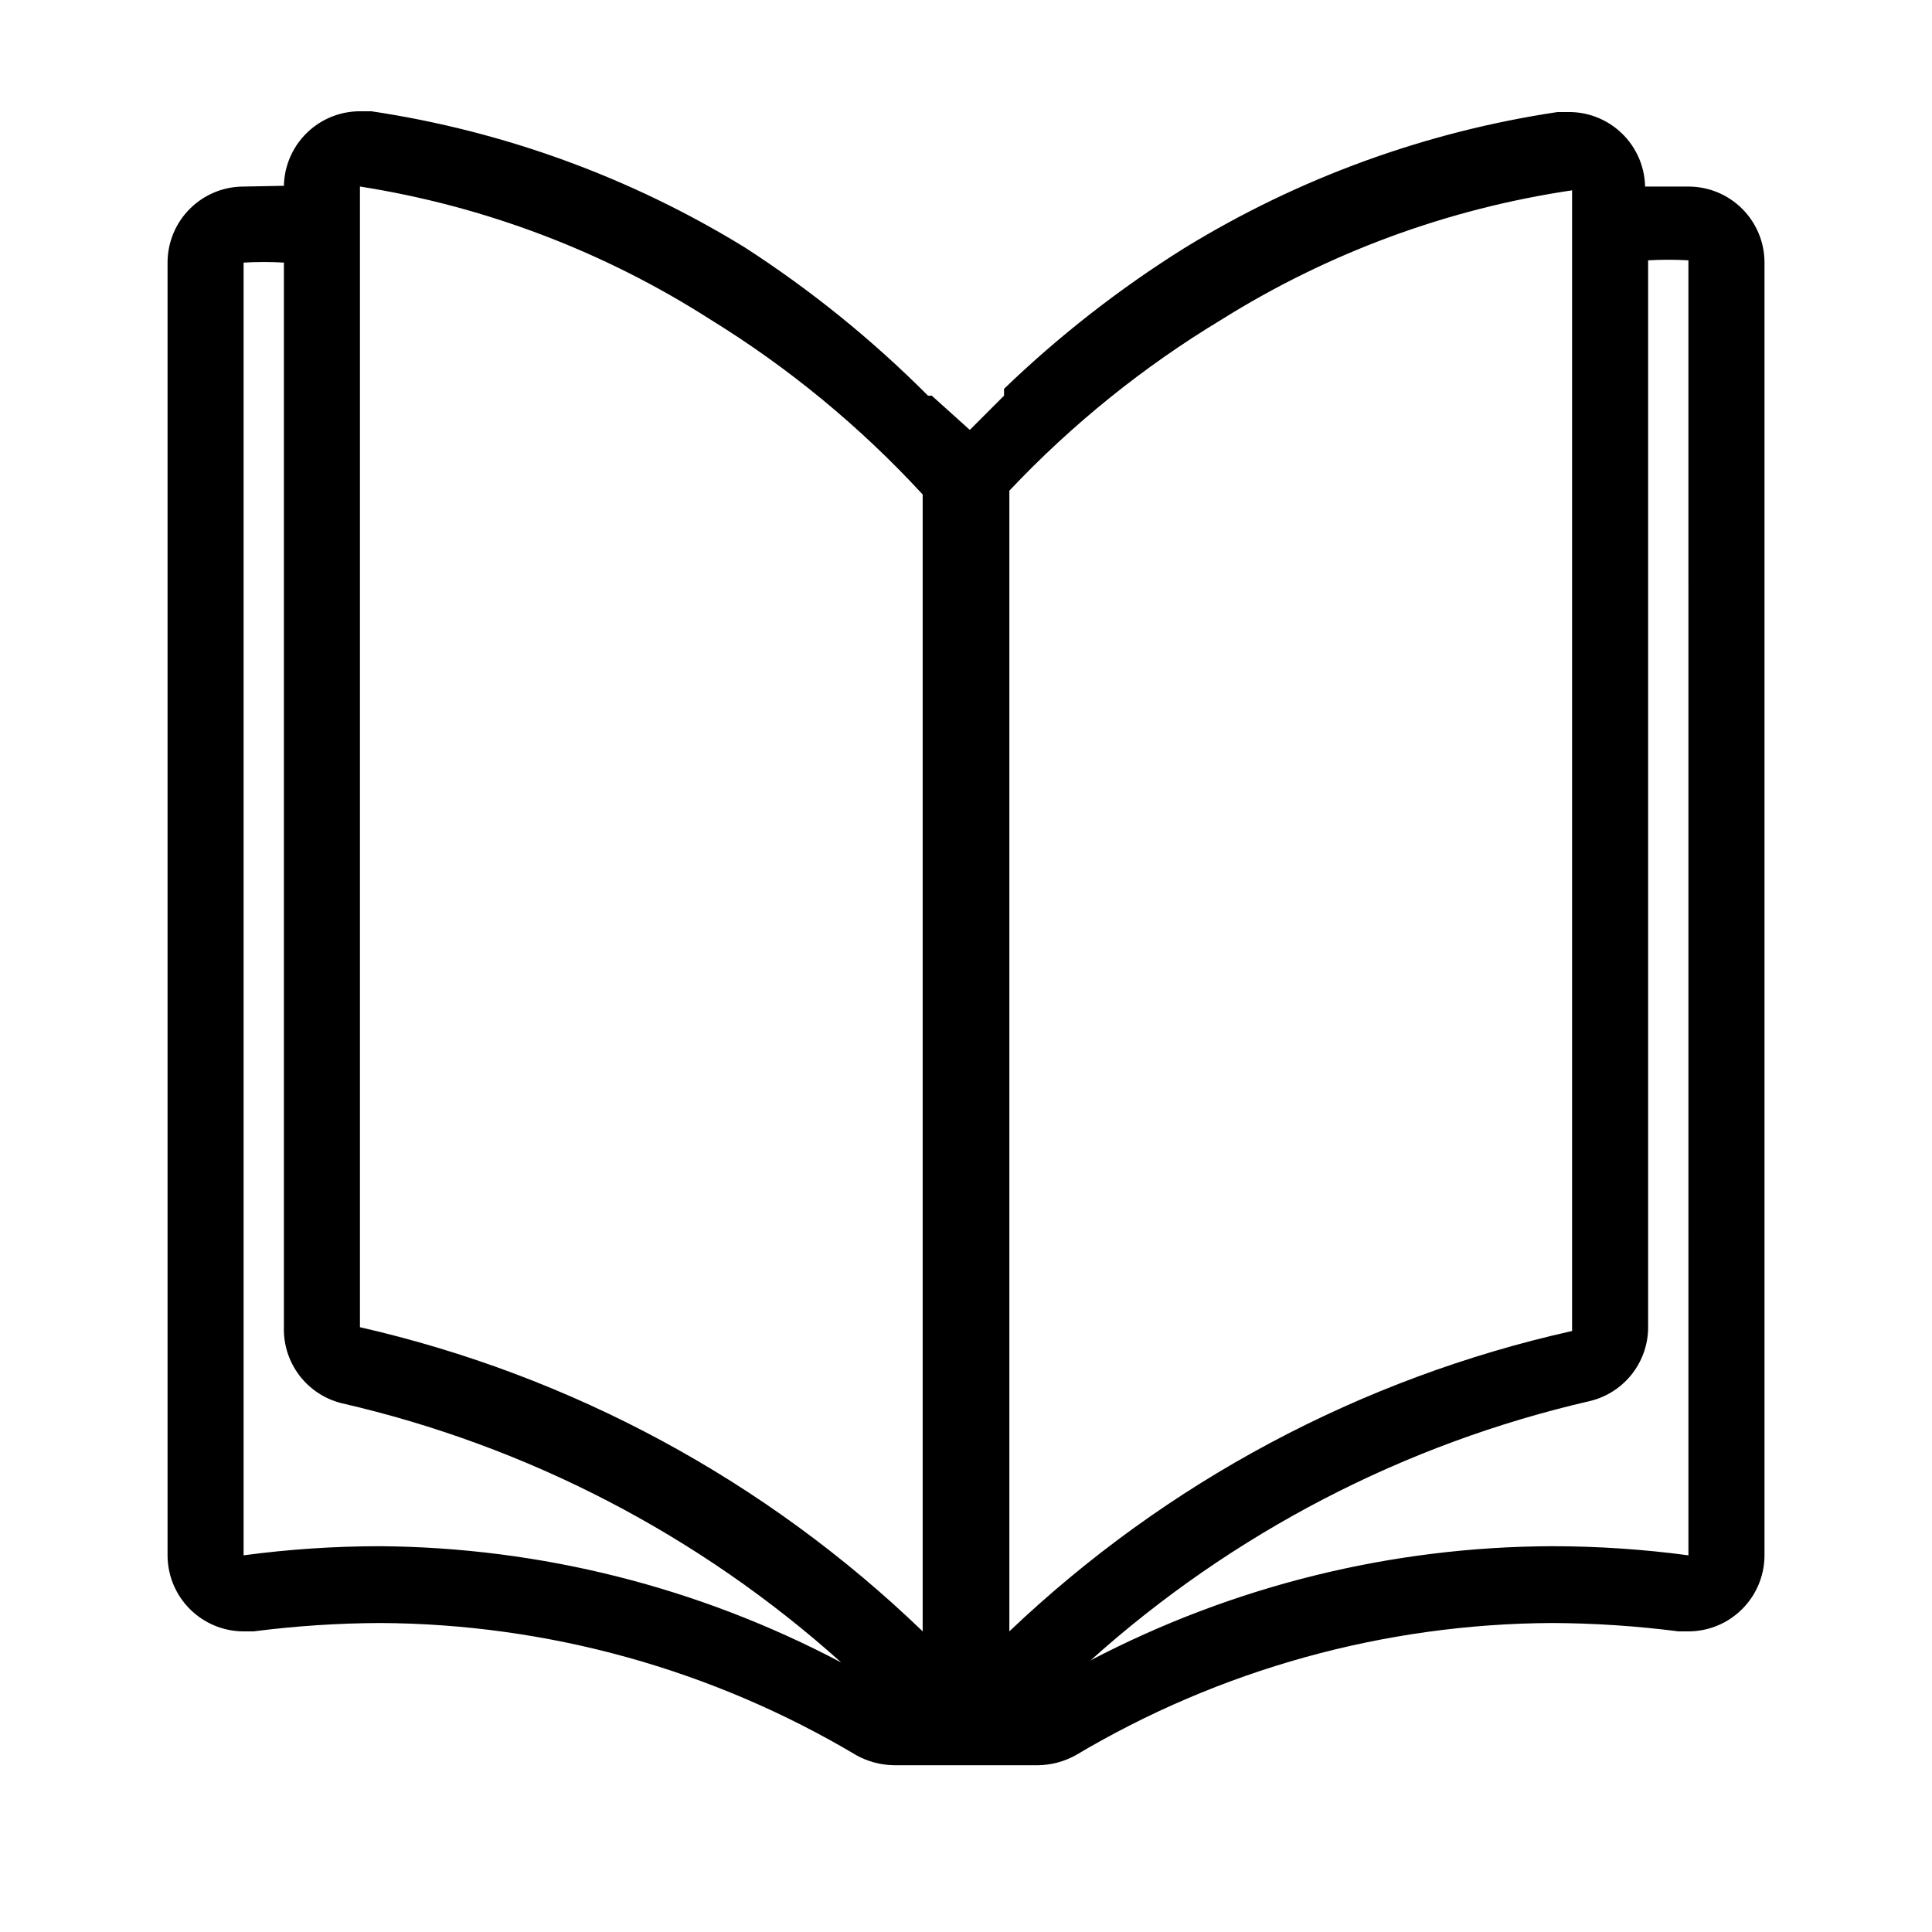 <?xml version="1.0" encoding="UTF-8"?>
<!-- Uploaded to: ICON Repo, www.iconrepo.com, Generator: ICON Repo Mixer Tools -->
<svg fill="#000000" width="800px" height="800px" version="1.1" viewBox="144 144 512 512" xmlns="http://www.w3.org/2000/svg">
 <path d="m591.45 193.44h-11.488 0.004c-0.117-5.75-2.684-11.176-7.055-14.914-3.652-3.121-8.297-4.836-13.098-4.836h-3.023c-35.074 5.246-68.73 17.516-98.949 36.074-17.168 10.738-33.176 23.234-47.762 37.281v1.812l-9.07 9.07-10.074-9.07h-1.008c-14.738-14.793-31.023-27.969-48.566-39.297-30.219-18.559-63.875-30.828-98.949-36.074h-3.023c-4.801 0-9.449 1.715-13.098 4.84-4.371 3.734-6.938 9.16-7.055 14.91l-10.68 0.203c-5.344 0-10.469 2.121-14.25 5.902-3.777 3.777-5.902 8.906-5.902 14.25v342.59c0.008 5.789 2.504 11.293 6.852 15.113 3.676 3.242 8.402 5.031 13.301 5.039h2.621c11.094-1.426 22.266-2.168 33.453-2.219 44.492 0.195 88.125 12.301 126.36 35.066 3.027 1.668 6.418 2.566 9.875 2.621h38.289c3.453-0.055 6.844-0.953 9.875-2.621 38.23-22.766 81.859-34.871 126.36-35.066 11.184 0.051 22.355 0.793 33.453 2.219h2.617c4.898-0.008 9.629-1.797 13.301-5.039 4.348-3.82 6.844-9.324 6.852-15.113v-342.59c0-5.344-2.121-10.473-5.902-14.25-3.777-3.781-8.906-5.902-14.25-5.902zm-346.82 360.32c-12.066 0.008-24.117 0.816-36.074 2.418v-342.59c3.559-0.203 7.125-0.203 10.68 0v282.13c-0.133 4.602 1.312 9.113 4.102 12.781 2.785 3.664 6.742 6.266 11.215 7.371 49.246 11.312 94.805 34.961 132.4 68.719-37.711-19.945-79.668-30.52-122.32-30.832zm143.89 22.57c-41.453-39.934-93.012-67.805-149.13-80.609v-302.29c33.074 5.195 64.711 17.207 92.902 35.266 20.777 12.801 39.695 28.398 56.227 46.352zm1.41 20.152m20.152 0m1.41-20.152v-302.29c16.598-17.598 35.512-32.852 56.227-45.344 28.273-17.703 59.902-29.371 92.902-34.258v302.29c-56.008 12.516-107.56 40.035-149.13 79.602zm179.96-20.152c-11.957-1.602-24.008-2.41-36.07-2.418-42.609 0.125-84.562 10.492-122.33 30.227 37.598-33.758 83.156-57.406 132.4-68.719 4.473-1.102 8.43-3.703 11.219-7.371 2.785-3.668 4.231-8.176 4.098-12.781v-282.13c3.559-0.203 7.125-0.203 10.68 0z"/>
</svg>